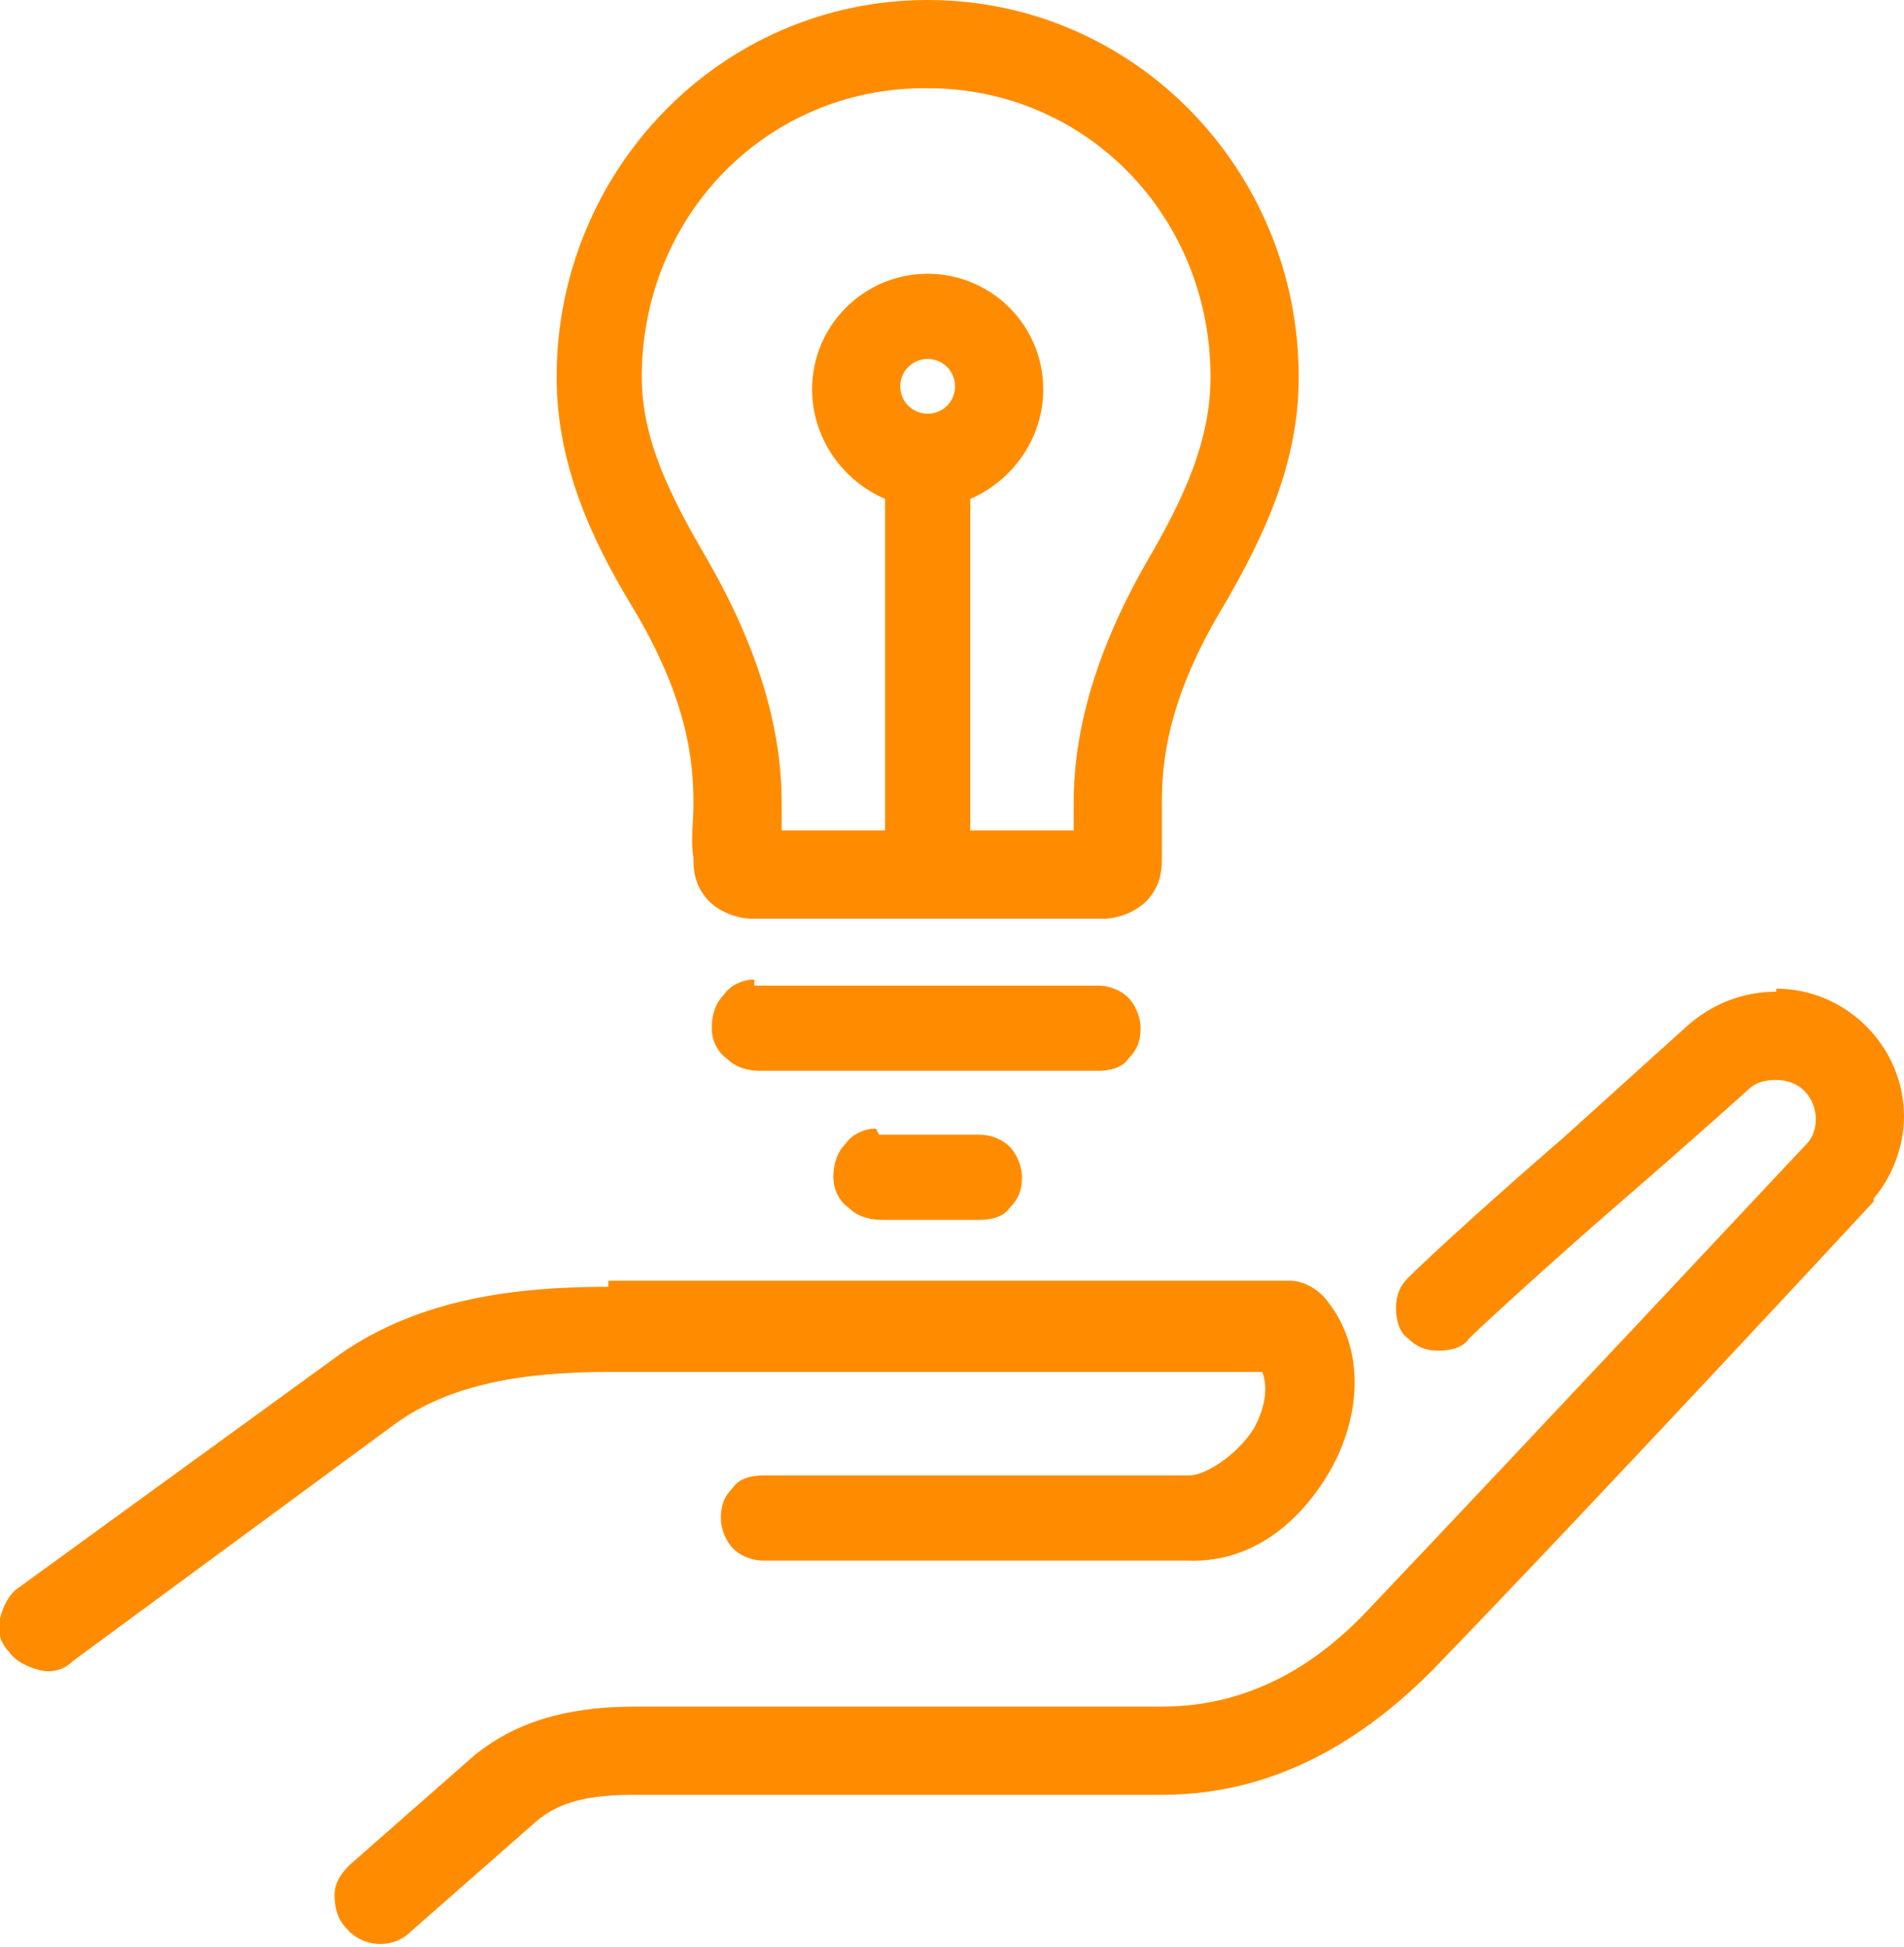 <?xml version="1.0" encoding="UTF-8"?>
<!DOCTYPE svg PUBLIC "-//W3C//DTD SVG 1.1//EN" "http://www.w3.org/Graphics/SVG/1.1/DTD/svg11.dtd">
<!-- Creator: CorelDRAW 2021 (64-Bit) -->
<svg xmlns="http://www.w3.org/2000/svg" xml:space="preserve" width="626px" height="640px" version="1.1" style="shape-rendering:geometricPrecision; text-rendering:geometricPrecision; image-rendering:optimizeQuality; fill-rule:evenodd; clip-rule:evenodd"
viewBox="0 0 626 640"
 xmlns:xlink="http://www.w3.org/1999/xlink"
 xmlns:xodm="http://www.corel.com/coreldraw/odm/2003">
 <defs>
  <style type="text/css">
   <![CDATA[
    .fil0 {fill:darkorange;fill-rule:nonzero}
   ]]>
  </style>
 </defs>
 <g id="Layer_x0020_1">
  <path class="fil0" d="M305 0c-68,0 -122,56 -122,124 0,29 12,54 24,74 19,31 21,52 21,66 0,7 -1,12 0,18 0,3 0,8 4,13 4,5 11,7 15,7l116 0c4,0 11,-2 15,-7 4,-5 4,-10 4,-13 0,-6 0,-11 0,-18 0,-14 2,-35 21,-66 12,-21 24,-45 24,-74 0,-68 -54,-124 -122,-124l0 0 0 0zm0 29c52,0 93,42 93,95 0,21 -9,40 -20,59 -21,36 -25,63 -25,81 0,4 0,6 0,9l-34 0 0 -109c14,-6 24,-20 24,-36 0,-21 -17,-38 -38,-38 -21,0 -38,17 -38,38 0,16 10,30 24,36l0 109 -34 0c0,-3 0,-4 0,-9 0,-18 -4,-45 -25,-81 -11,-19 -21,-38 -21,-59 0,-53 41,-95 93,-95l0 0 0 0zm0 89c5,0 9,4 9,9 0,5 -4,9 -9,9 -5,0 -9,-4 -9,-9 0,-5 4,-9 9,-9zm-57 204c-4,0 -8,2 -10,5 -3,3 -4,7 -4,11 0,4 2,8 5,10 3,3 7,4 11,4l111 0c4,0 8,-1 10,-4 3,-3 4,-6 4,-10 0,-4 -2,-8 -4,-10 -3,-3 -7,-4 -10,-4l-111 0c0,0 -1,0 -2,0l0 0zm336 4c-11,0 -21,4 -29,11 0,0 0,0 0,0 0,0 -20,18 -41,37 -22,19 -44,39 -51,46 -3,3 -4,6 -4,10 0,4 1,8 4,10 3,3 6,4 10,4 4,0 8,-1 10,-4 4,-4 28,-26 50,-45 22,-19 42,-37 42,-37 0,0 0,0 0,0 2,-2 5,-3 9,-3 8,0 13,6 13,13 0,3 -1,6 -3,8 0,0 0,0 0,0 -1,1 -88,94 -144,153 -15,16 -37,32 -68,32l-173 0c-18,0 -37,3 -53,16l-41 36c-3,3 -5,6 -5,10 0,4 1,8 4,11 5,6 15,7 21,1l41 -36c8,-7 18,-9 33,-9l173 0c41,0 70,-22 89,-41 57,-59 145,-154 145,-154 0,0 0,0 0,-1 6,-7 10,-17 10,-27 0,-23 -19,-42 -42,-42l0 0 0 0zm-296 45c-4,0 -8,2 -10,5 -3,3 -4,7 -4,11 0,4 2,8 5,10 3,3 7,4 11,4l32 0c4,0 8,-1 10,-4 3,-3 4,-6 4,-10 0,-4 -2,-8 -4,-10 -3,-3 -7,-4 -10,-4l-32 0c0,0 -1,0 -1,0l0 0 0 0zm-88 52c-31,0 -62,4 -88,22l-106 77c-3,2 -5,6 -6,10 -1,4 0,8 3,11 2,3 6,5 10,6 4,1 8,0 11,-3l106 -78c18,-13 42,-17 70,-17l215 0c2,5 1,12 -3,19 -6,9 -16,15 -21,15 0,0 -1,0 -1,0l-139 0c-4,0 -8,1 -10,4 -3,3 -4,6 -4,10 0,4 2,8 4,10 3,3 7,4 10,4l139 0c21,1 37,-12 47,-29 10,-17 13,-41 -2,-58 -3,-3 -7,-5 -11,-5l-224 0 0 0z"/>
 </g>
</svg>
